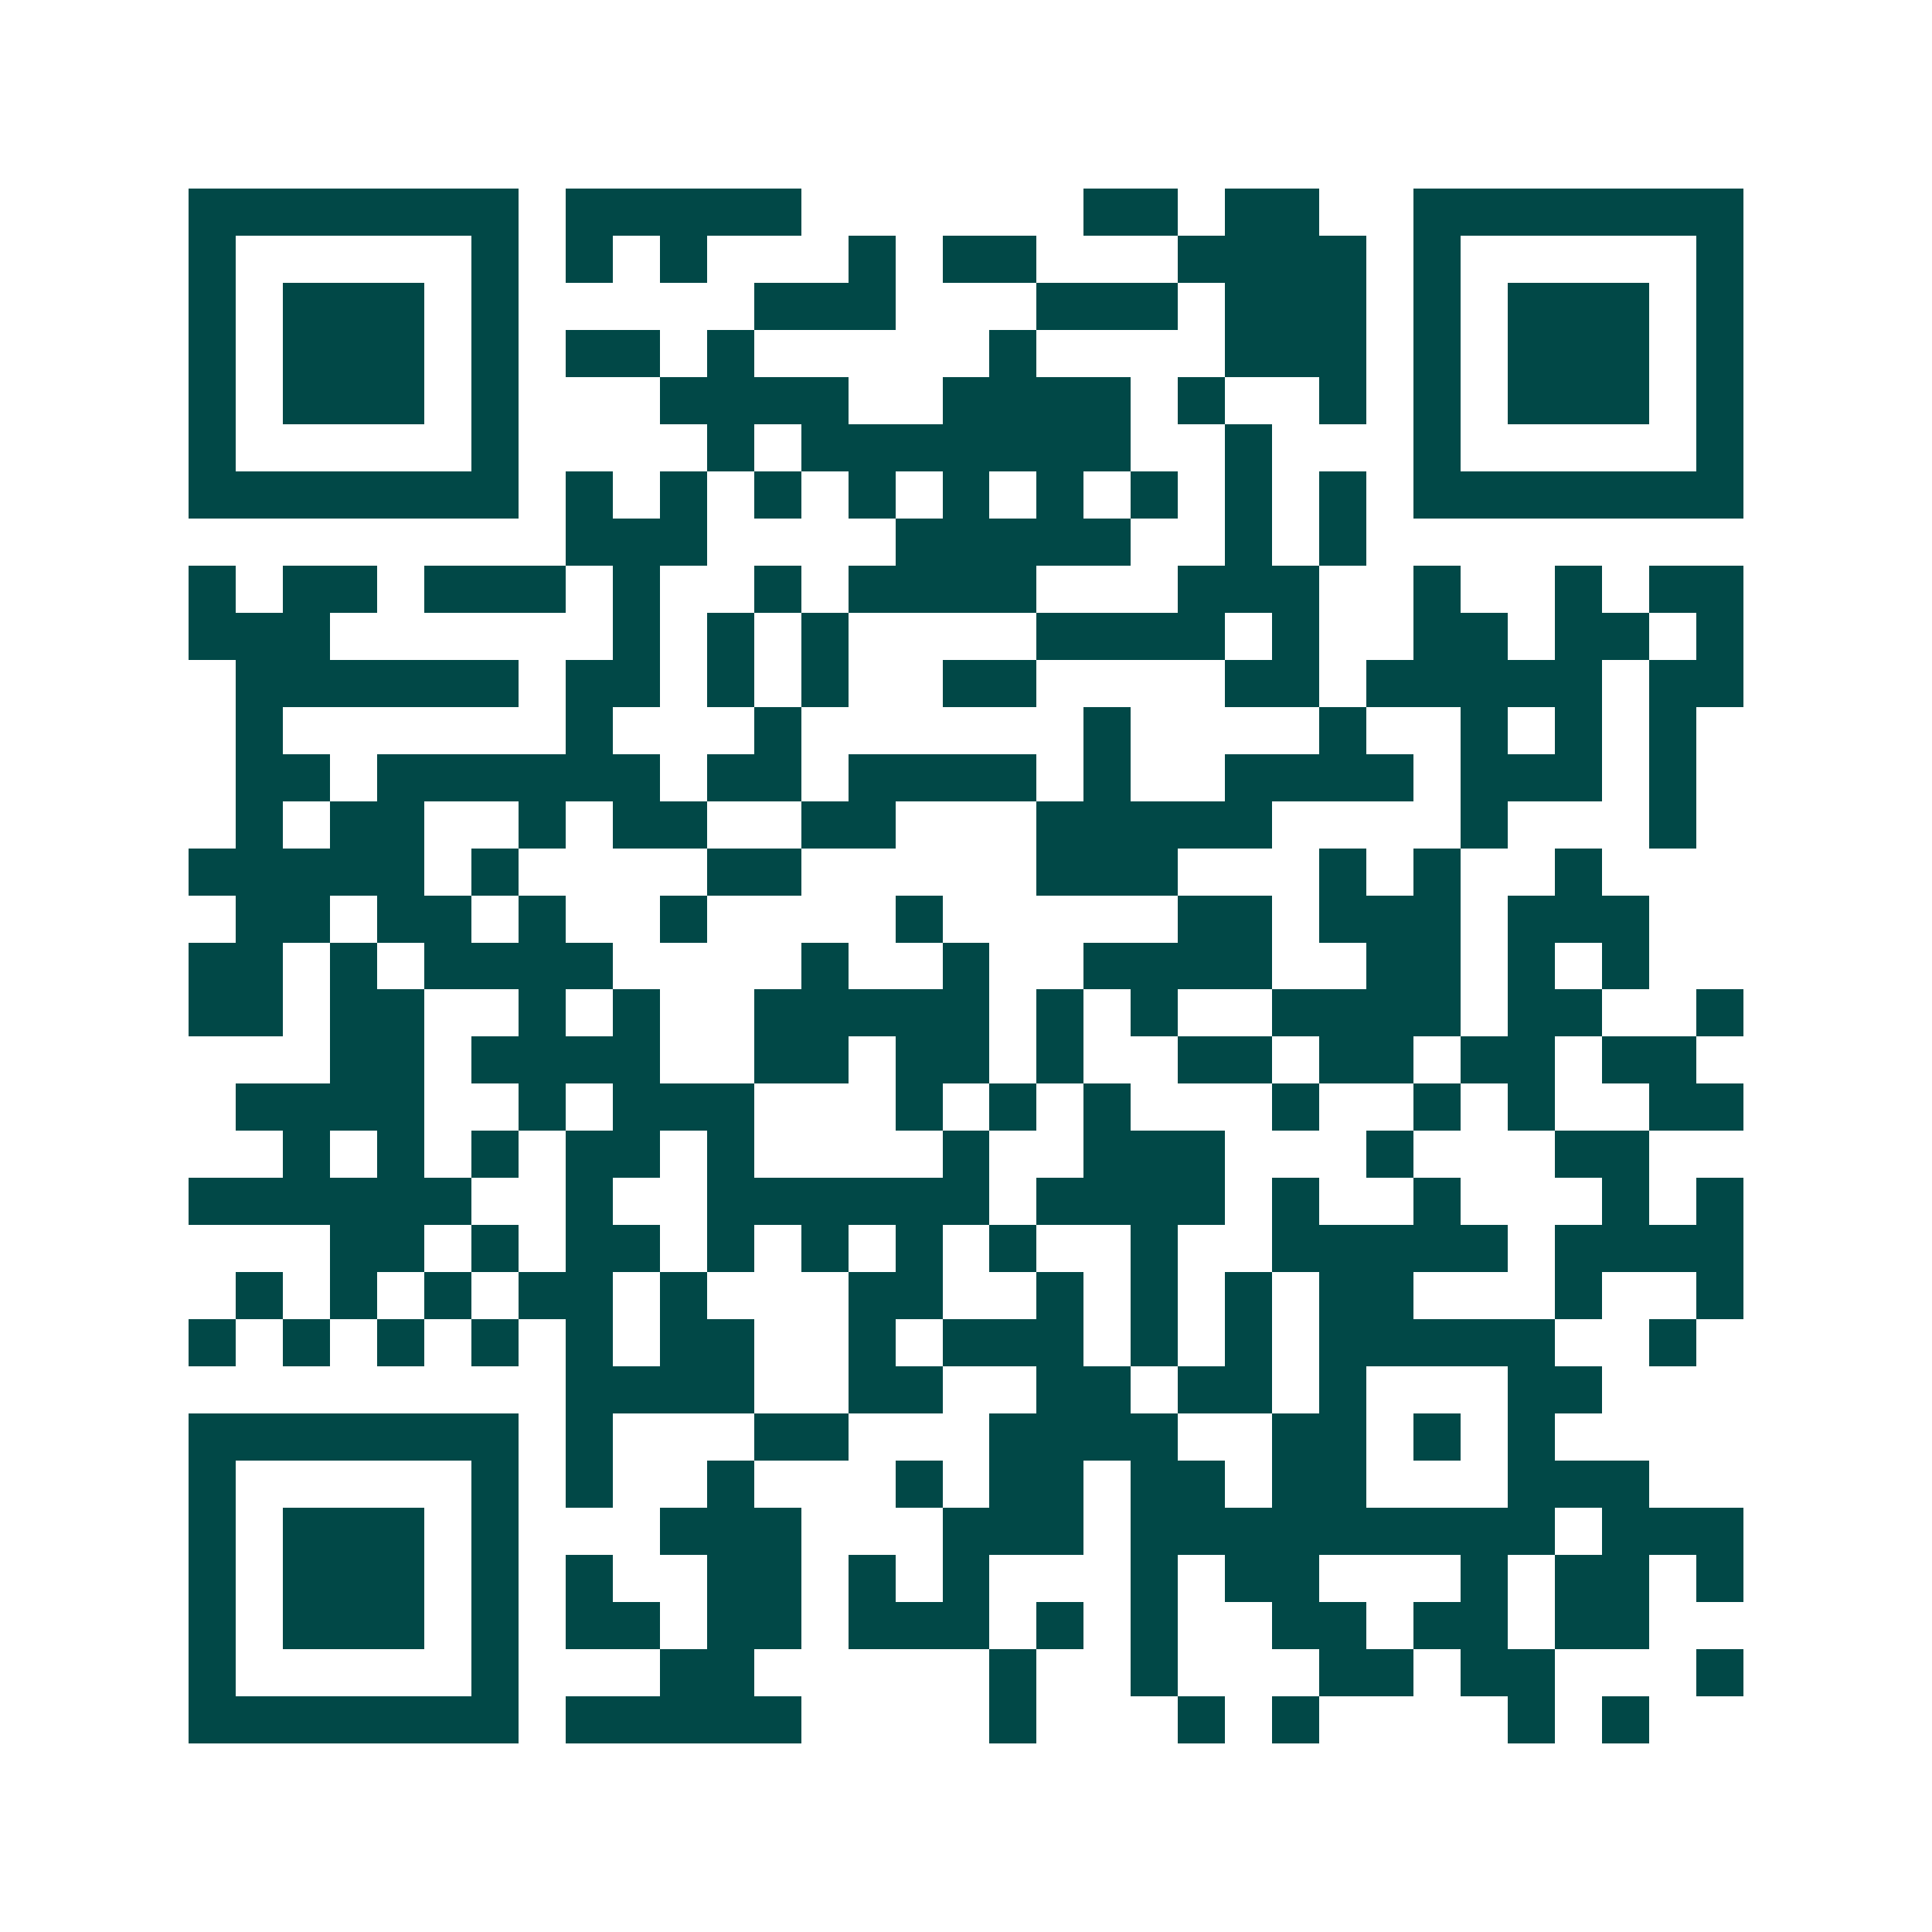 <svg xmlns="http://www.w3.org/2000/svg" width="200" height="200" viewBox="0 0 41 41" shape-rendering="crispEdges"><path fill="#ffffff" d="M0 0h41v41H0z"/><path stroke="#014847" d="M4 4.5h7m1 0h5m6 0h2m1 0h2m2 0h7M4 5.5h1m5 0h1m1 0h1m1 0h1m3 0h1m1 0h2m3 0h4m1 0h1m5 0h1M4 6.5h1m1 0h3m1 0h1m5 0h3m3 0h3m1 0h3m1 0h1m1 0h3m1 0h1M4 7.5h1m1 0h3m1 0h1m1 0h2m1 0h1m5 0h1m4 0h3m1 0h1m1 0h3m1 0h1M4 8.5h1m1 0h3m1 0h1m3 0h4m2 0h4m1 0h1m2 0h1m1 0h1m1 0h3m1 0h1M4 9.5h1m5 0h1m4 0h1m1 0h7m2 0h1m3 0h1m5 0h1M4 10.5h7m1 0h1m1 0h1m1 0h1m1 0h1m1 0h1m1 0h1m1 0h1m1 0h1m1 0h1m1 0h7M12 11.5h3m4 0h5m2 0h1m1 0h1M4 12.5h1m1 0h2m1 0h3m1 0h1m2 0h1m1 0h4m3 0h3m2 0h1m2 0h1m1 0h2M4 13.5h3m6 0h1m1 0h1m1 0h1m4 0h4m1 0h1m2 0h2m1 0h2m1 0h1M5 14.5h6m1 0h2m1 0h1m1 0h1m2 0h2m4 0h2m1 0h5m1 0h2M5 15.5h1m6 0h1m3 0h1m6 0h1m4 0h1m2 0h1m1 0h1m1 0h1M5 16.5h2m1 0h6m1 0h2m1 0h4m1 0h1m2 0h4m1 0h3m1 0h1M5 17.5h1m1 0h2m2 0h1m1 0h2m2 0h2m3 0h5m4 0h1m3 0h1M4 18.5h5m1 0h1m4 0h2m5 0h3m3 0h1m1 0h1m2 0h1M5 19.5h2m1 0h2m1 0h1m2 0h1m4 0h1m5 0h2m1 0h3m1 0h3M4 20.5h2m1 0h1m1 0h4m4 0h1m2 0h1m2 0h4m2 0h2m1 0h1m1 0h1M4 21.5h2m1 0h2m2 0h1m1 0h1m2 0h5m1 0h1m1 0h1m2 0h4m1 0h2m2 0h1M7 22.5h2m1 0h4m2 0h2m1 0h2m1 0h1m2 0h2m1 0h2m1 0h2m1 0h2M5 23.5h4m2 0h1m1 0h3m3 0h1m1 0h1m1 0h1m3 0h1m2 0h1m1 0h1m2 0h2M6 24.5h1m1 0h1m1 0h1m1 0h2m1 0h1m4 0h1m2 0h3m3 0h1m3 0h2M4 25.5h6m2 0h1m2 0h6m1 0h4m1 0h1m2 0h1m3 0h1m1 0h1M7 26.5h2m1 0h1m1 0h2m1 0h1m1 0h1m1 0h1m1 0h1m2 0h1m2 0h5m1 0h4M5 27.5h1m1 0h1m1 0h1m1 0h2m1 0h1m3 0h2m2 0h1m1 0h1m1 0h1m1 0h2m3 0h1m2 0h1M4 28.5h1m1 0h1m1 0h1m1 0h1m1 0h1m1 0h2m2 0h1m1 0h3m1 0h1m1 0h1m1 0h5m2 0h1M12 29.5h4m2 0h2m2 0h2m1 0h2m1 0h1m3 0h2M4 30.5h7m1 0h1m3 0h2m3 0h4m2 0h2m1 0h1m1 0h1M4 31.5h1m5 0h1m1 0h1m2 0h1m3 0h1m1 0h2m1 0h2m1 0h2m3 0h3M4 32.5h1m1 0h3m1 0h1m3 0h3m3 0h3m1 0h9m1 0h3M4 33.5h1m1 0h3m1 0h1m1 0h1m2 0h2m1 0h1m1 0h1m3 0h1m1 0h2m3 0h1m1 0h2m1 0h1M4 34.5h1m1 0h3m1 0h1m1 0h2m1 0h2m1 0h3m1 0h1m1 0h1m2 0h2m1 0h2m1 0h2M4 35.5h1m5 0h1m3 0h2m5 0h1m2 0h1m3 0h2m1 0h2m3 0h1M4 36.5h7m1 0h5m4 0h1m3 0h1m1 0h1m4 0h1m1 0h1"/></svg>
